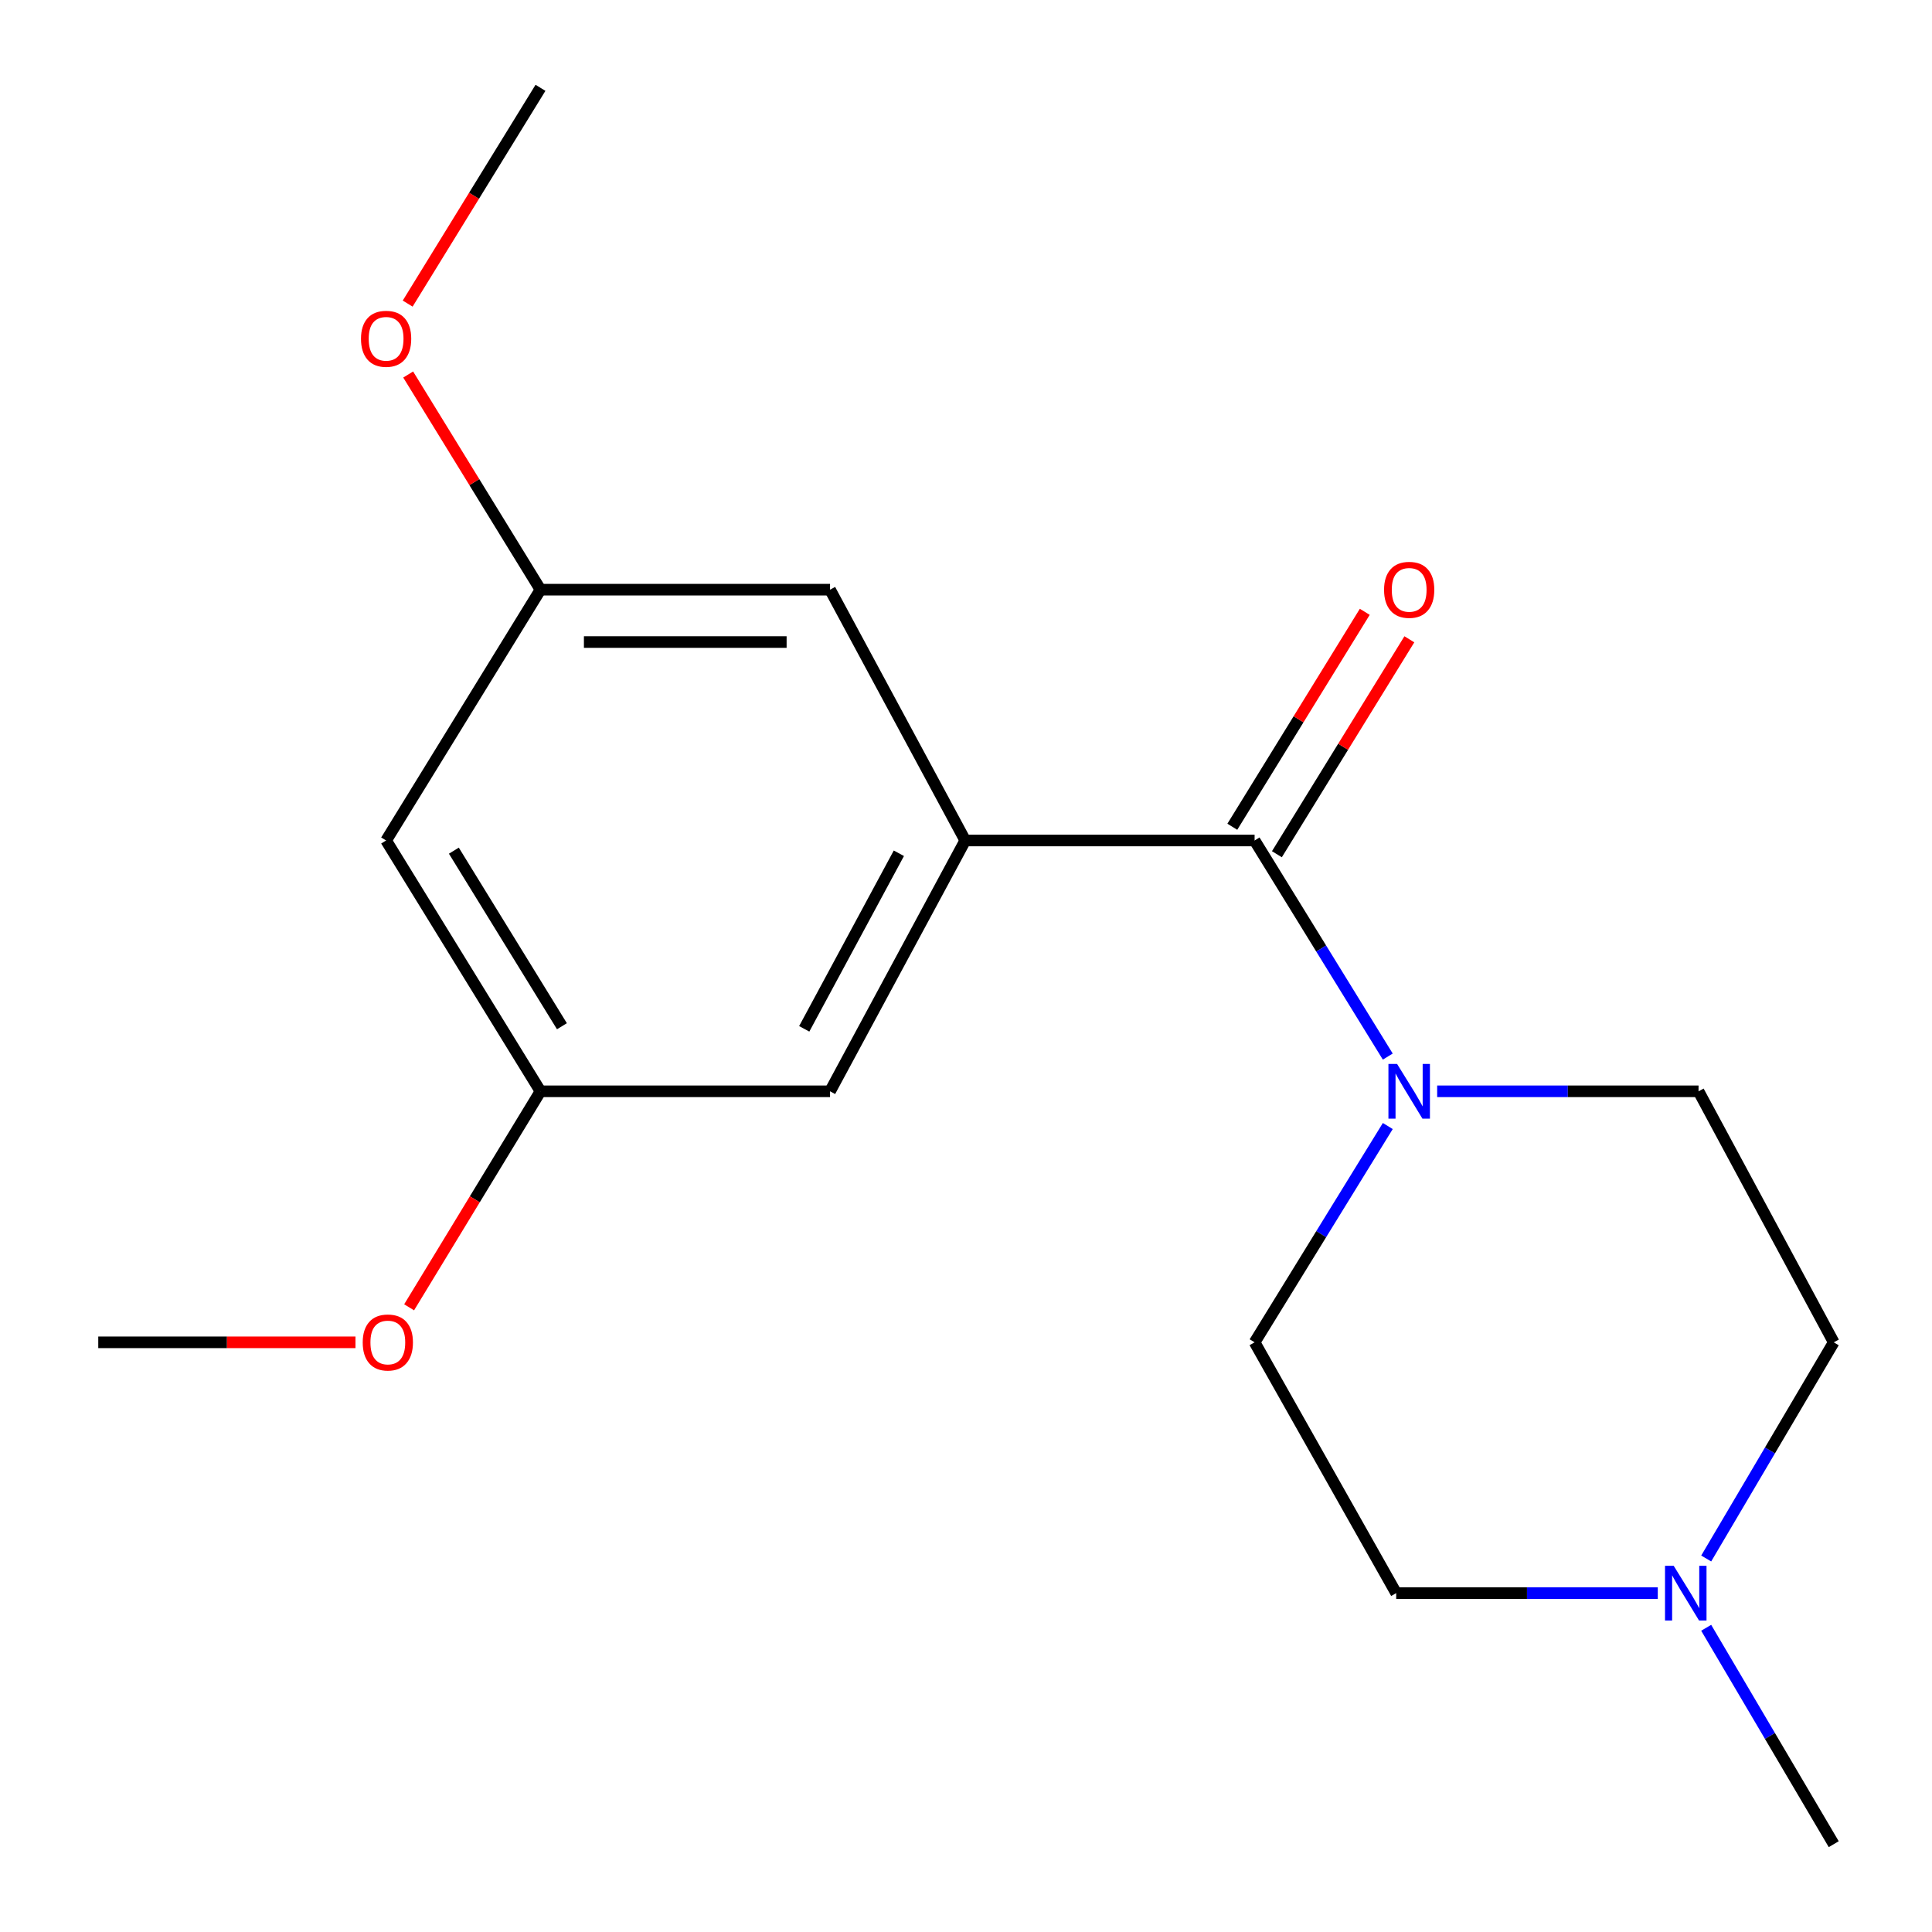 <?xml version='1.0' encoding='iso-8859-1'?>
<svg version='1.1' baseProfile='full'
              xmlns='http://www.w3.org/2000/svg'
                      xmlns:rdkit='http://www.rdkit.org/xml'
                      xmlns:xlink='http://www.w3.org/1999/xlink'
                  xml:space='preserve'
width='1000px' height='1000px' viewBox='0 0 1000 1000'>
<!-- END OF HEADER -->
<rect style='opacity:1.0;fill:#FFFFFF;stroke:none' width='1000' height='1000' x='0' y='0'> </rect>
<path class='bond-0' d='M 649.382,435.037 L 499.608,435.037' style='fill:none;fill-rule:evenodd;stroke:#000000;stroke-width:6px;stroke-linecap:butt;stroke-linejoin:miter;stroke-opacity:1' />
<path class='bond-1' d='M 649.382,435.037 L 683.847,490.961' style='fill:none;fill-rule:evenodd;stroke:#000000;stroke-width:6px;stroke-linecap:butt;stroke-linejoin:miter;stroke-opacity:1' />
<path class='bond-1' d='M 683.847,490.961 L 718.312,546.885' style='fill:none;fill-rule:evenodd;stroke:#0000FF;stroke-width:6px;stroke-linecap:butt;stroke-linejoin:miter;stroke-opacity:1' />
<path class='bond-5' d='M 660.92,442.147 L 695.2,386.523' style='fill:none;fill-rule:evenodd;stroke:#000000;stroke-width:6px;stroke-linecap:butt;stroke-linejoin:miter;stroke-opacity:1' />
<path class='bond-5' d='M 695.2,386.523 L 729.48,330.899' style='fill:none;fill-rule:evenodd;stroke:#FF0000;stroke-width:6px;stroke-linecap:butt;stroke-linejoin:miter;stroke-opacity:1' />
<path class='bond-5' d='M 637.844,427.926 L 672.125,372.302' style='fill:none;fill-rule:evenodd;stroke:#000000;stroke-width:6px;stroke-linecap:butt;stroke-linejoin:miter;stroke-opacity:1' />
<path class='bond-5' d='M 672.125,372.302 L 706.405,316.678' style='fill:none;fill-rule:evenodd;stroke:#FF0000;stroke-width:6px;stroke-linecap:butt;stroke-linejoin:miter;stroke-opacity:1' />
<path class='bond-3' d='M 499.608,435.037 L 429.631,564.858' style='fill:none;fill-rule:evenodd;stroke:#000000;stroke-width:6px;stroke-linecap:butt;stroke-linejoin:miter;stroke-opacity:1' />
<path class='bond-3' d='M 465.252,441.649 L 416.268,532.523' style='fill:none;fill-rule:evenodd;stroke:#000000;stroke-width:6px;stroke-linecap:butt;stroke-linejoin:miter;stroke-opacity:1' />
<path class='bond-4' d='M 499.608,435.037 L 429.631,305.216' style='fill:none;fill-rule:evenodd;stroke:#000000;stroke-width:6px;stroke-linecap:butt;stroke-linejoin:miter;stroke-opacity:1' />
<path class='bond-6' d='M 718.32,582.832 L 683.851,638.808' style='fill:none;fill-rule:evenodd;stroke:#0000FF;stroke-width:6px;stroke-linecap:butt;stroke-linejoin:miter;stroke-opacity:1' />
<path class='bond-6' d='M 683.851,638.808 L 649.382,694.784' style='fill:none;fill-rule:evenodd;stroke:#000000;stroke-width:6px;stroke-linecap:butt;stroke-linejoin:miter;stroke-opacity:1' />
<path class='bond-7' d='M 743.873,564.858 L 811.517,564.858' style='fill:none;fill-rule:evenodd;stroke:#0000FF;stroke-width:6px;stroke-linecap:butt;stroke-linejoin:miter;stroke-opacity:1' />
<path class='bond-7' d='M 811.517,564.858 L 879.162,564.858' style='fill:none;fill-rule:evenodd;stroke:#000000;stroke-width:6px;stroke-linecap:butt;stroke-linejoin:miter;stroke-opacity:1' />
<path class='bond-2' d='M 883.128,806.676 L 916.134,750.73' style='fill:none;fill-rule:evenodd;stroke:#0000FF;stroke-width:6px;stroke-linecap:butt;stroke-linejoin:miter;stroke-opacity:1' />
<path class='bond-2' d='M 916.134,750.73 L 949.139,694.784' style='fill:none;fill-rule:evenodd;stroke:#000000;stroke-width:6px;stroke-linecap:butt;stroke-linejoin:miter;stroke-opacity:1' />
<path class='bond-15' d='M 883.12,842.535 L 916.13,898.54' style='fill:none;fill-rule:evenodd;stroke:#0000FF;stroke-width:6px;stroke-linecap:butt;stroke-linejoin:miter;stroke-opacity:1' />
<path class='bond-15' d='M 916.13,898.54 L 949.139,954.545' style='fill:none;fill-rule:evenodd;stroke:#000000;stroke-width:6px;stroke-linecap:butt;stroke-linejoin:miter;stroke-opacity:1' />
<path class='bond-18' d='M 858.064,824.604 L 790.368,824.604' style='fill:none;fill-rule:evenodd;stroke:#0000FF;stroke-width:6px;stroke-linecap:butt;stroke-linejoin:miter;stroke-opacity:1' />
<path class='bond-18' d='M 790.368,824.604 L 722.672,824.604' style='fill:none;fill-rule:evenodd;stroke:#000000;stroke-width:6px;stroke-linecap:butt;stroke-linejoin:miter;stroke-opacity:1' />
<path class='bond-9' d='M 429.631,564.858 L 279.752,564.858' style='fill:none;fill-rule:evenodd;stroke:#000000;stroke-width:6px;stroke-linecap:butt;stroke-linejoin:miter;stroke-opacity:1' />
<path class='bond-10' d='M 429.631,305.216 L 279.752,305.216' style='fill:none;fill-rule:evenodd;stroke:#000000;stroke-width:6px;stroke-linecap:butt;stroke-linejoin:miter;stroke-opacity:1' />
<path class='bond-10' d='M 407.149,332.322 L 302.234,332.322' style='fill:none;fill-rule:evenodd;stroke:#000000;stroke-width:6px;stroke-linecap:butt;stroke-linejoin:miter;stroke-opacity:1' />
<path class='bond-12' d='M 649.382,694.784 L 722.672,824.604' style='fill:none;fill-rule:evenodd;stroke:#000000;stroke-width:6px;stroke-linecap:butt;stroke-linejoin:miter;stroke-opacity:1' />
<path class='bond-11' d='M 879.162,564.858 L 949.139,694.784' style='fill:none;fill-rule:evenodd;stroke:#000000;stroke-width:6px;stroke-linecap:butt;stroke-linejoin:miter;stroke-opacity:1' />
<path class='bond-8' d='M 199.851,435.037 L 279.752,305.216' style='fill:none;fill-rule:evenodd;stroke:#000000;stroke-width:6px;stroke-linecap:butt;stroke-linejoin:miter;stroke-opacity:1' />
<path class='bond-19' d='M 199.851,435.037 L 279.752,564.858' style='fill:none;fill-rule:evenodd;stroke:#000000;stroke-width:6px;stroke-linecap:butt;stroke-linejoin:miter;stroke-opacity:1' />
<path class='bond-19' d='M 234.92,440.303 L 290.851,531.177' style='fill:none;fill-rule:evenodd;stroke:#000000;stroke-width:6px;stroke-linecap:butt;stroke-linejoin:miter;stroke-opacity:1' />
<path class='bond-14' d='M 279.752,564.858 L 245.756,620.76' style='fill:none;fill-rule:evenodd;stroke:#000000;stroke-width:6px;stroke-linecap:butt;stroke-linejoin:miter;stroke-opacity:1' />
<path class='bond-14' d='M 245.756,620.76 L 211.76,676.662' style='fill:none;fill-rule:evenodd;stroke:#FF0000;stroke-width:6px;stroke-linecap:butt;stroke-linejoin:miter;stroke-opacity:1' />
<path class='bond-13' d='M 279.752,305.216 L 245.512,249.533' style='fill:none;fill-rule:evenodd;stroke:#000000;stroke-width:6px;stroke-linecap:butt;stroke-linejoin:miter;stroke-opacity:1' />
<path class='bond-13' d='M 245.512,249.533 L 211.272,193.849' style='fill:none;fill-rule:evenodd;stroke:#FF0000;stroke-width:6px;stroke-linecap:butt;stroke-linejoin:miter;stroke-opacity:1' />
<path class='bond-17' d='M 211.01,157.144 L 245.381,101.299' style='fill:none;fill-rule:evenodd;stroke:#FF0000;stroke-width:6px;stroke-linecap:butt;stroke-linejoin:miter;stroke-opacity:1' />
<path class='bond-17' d='M 245.381,101.299 L 279.752,45.455' style='fill:none;fill-rule:evenodd;stroke:#000000;stroke-width:6px;stroke-linecap:butt;stroke-linejoin:miter;stroke-opacity:1' />
<path class='bond-16' d='M 183.992,694.784 L 117.427,694.784' style='fill:none;fill-rule:evenodd;stroke:#FF0000;stroke-width:6px;stroke-linecap:butt;stroke-linejoin:miter;stroke-opacity:1' />
<path class='bond-16' d='M 117.427,694.784 L 50.861,694.784' style='fill:none;fill-rule:evenodd;stroke:#000000;stroke-width:6px;stroke-linecap:butt;stroke-linejoin:miter;stroke-opacity:1' />
<path  class='atom-2' d='M 723.128 550.698
L 732.408 565.698
Q 733.328 567.178, 734.808 569.858
Q 736.288 572.538, 736.368 572.698
L 736.368 550.698
L 740.128 550.698
L 740.128 579.018
L 736.248 579.018
L 726.288 562.618
Q 725.128 560.698, 723.888 558.498
Q 722.688 556.298, 722.328 555.618
L 722.328 579.018
L 718.648 579.018
L 718.648 550.698
L 723.128 550.698
' fill='#0000FF'/>
<path  class='atom-3' d='M 866.291 810.444
L 875.571 825.444
Q 876.491 826.924, 877.971 829.604
Q 879.451 832.284, 879.531 832.444
L 879.531 810.444
L 883.291 810.444
L 883.291 838.764
L 879.411 838.764
L 869.451 822.364
Q 868.291 820.444, 867.051 818.244
Q 865.851 816.044, 865.491 815.364
L 865.491 838.764
L 861.811 838.764
L 861.811 810.444
L 866.291 810.444
' fill='#0000FF'/>
<path  class='atom-6' d='M 716.388 305.296
Q 716.388 298.496, 719.748 294.696
Q 723.108 290.896, 729.388 290.896
Q 735.668 290.896, 739.028 294.696
Q 742.388 298.496, 742.388 305.296
Q 742.388 312.176, 738.988 316.096
Q 735.588 319.976, 729.388 319.976
Q 723.148 319.976, 719.748 316.096
Q 716.388 312.216, 716.388 305.296
M 729.388 316.776
Q 733.708 316.776, 736.028 313.896
Q 738.388 310.976, 738.388 305.296
Q 738.388 299.736, 736.028 296.936
Q 733.708 294.096, 729.388 294.096
Q 725.068 294.096, 722.708 296.896
Q 720.388 299.696, 720.388 305.296
Q 720.388 311.016, 722.708 313.896
Q 725.068 316.776, 729.388 316.776
' fill='#FF0000'/>
<path  class='atom-14' d='M 186.851 175.355
Q 186.851 168.555, 190.211 164.755
Q 193.571 160.955, 199.851 160.955
Q 206.131 160.955, 209.491 164.755
Q 212.851 168.555, 212.851 175.355
Q 212.851 182.235, 209.451 186.155
Q 206.051 190.035, 199.851 190.035
Q 193.611 190.035, 190.211 186.155
Q 186.851 182.275, 186.851 175.355
M 199.851 186.835
Q 204.171 186.835, 206.491 183.955
Q 208.851 181.035, 208.851 175.355
Q 208.851 169.795, 206.491 166.995
Q 204.171 164.155, 199.851 164.155
Q 195.531 164.155, 193.171 166.955
Q 190.851 169.755, 190.851 175.355
Q 190.851 181.075, 193.171 183.955
Q 195.531 186.835, 199.851 186.835
' fill='#FF0000'/>
<path  class='atom-15' d='M 187.739 694.864
Q 187.739 688.064, 191.099 684.264
Q 194.459 680.464, 200.739 680.464
Q 207.019 680.464, 210.379 684.264
Q 213.739 688.064, 213.739 694.864
Q 213.739 701.744, 210.339 705.664
Q 206.939 709.544, 200.739 709.544
Q 194.499 709.544, 191.099 705.664
Q 187.739 701.784, 187.739 694.864
M 200.739 706.344
Q 205.059 706.344, 207.379 703.464
Q 209.739 700.544, 209.739 694.864
Q 209.739 689.304, 207.379 686.504
Q 205.059 683.664, 200.739 683.664
Q 196.419 683.664, 194.059 686.464
Q 191.739 689.264, 191.739 694.864
Q 191.739 700.584, 194.059 703.464
Q 196.419 706.344, 200.739 706.344
' fill='#FF0000'/>
</svg>

